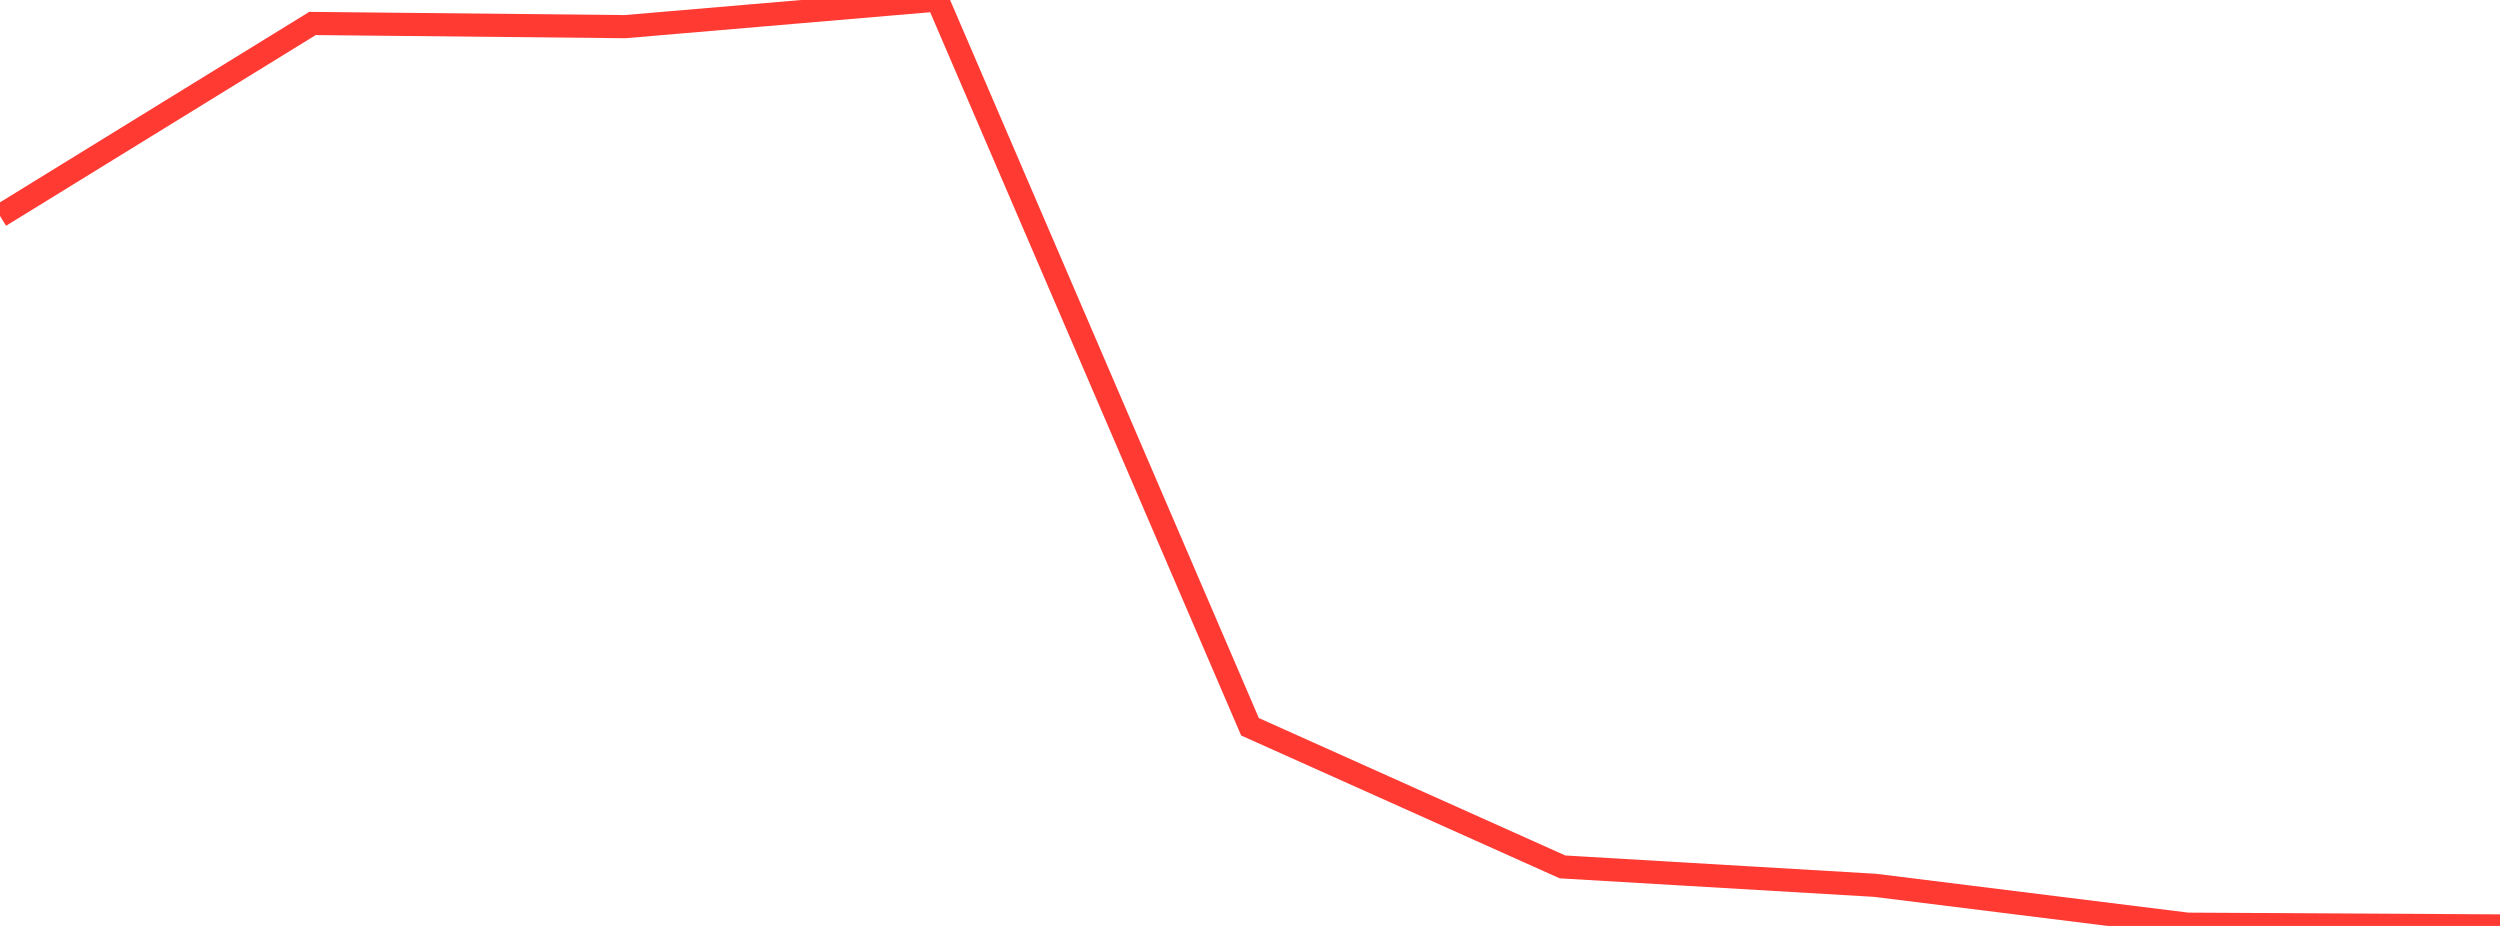 <?xml version="1.0" standalone="no"?>
<!DOCTYPE svg PUBLIC "-//W3C//DTD SVG 1.1//EN" "http://www.w3.org/Graphics/SVG/1.1/DTD/svg11.dtd">

<svg width="135" height="50" viewBox="0 0 135 50" preserveAspectRatio="none" 
  xmlns="http://www.w3.org/2000/svg"
  xmlns:xlink="http://www.w3.org/1999/xlink">


<polyline points="0.0, 11.66 16.875, 1.267 33.75, 1.439 50.625, 0.0 67.5, 39.246 84.375, 46.813 101.25, 47.807 118.125, 49.906 135.0, 50.0" fill="none" stroke="#ff3a33" stroke-width="1.25"/>

</svg>